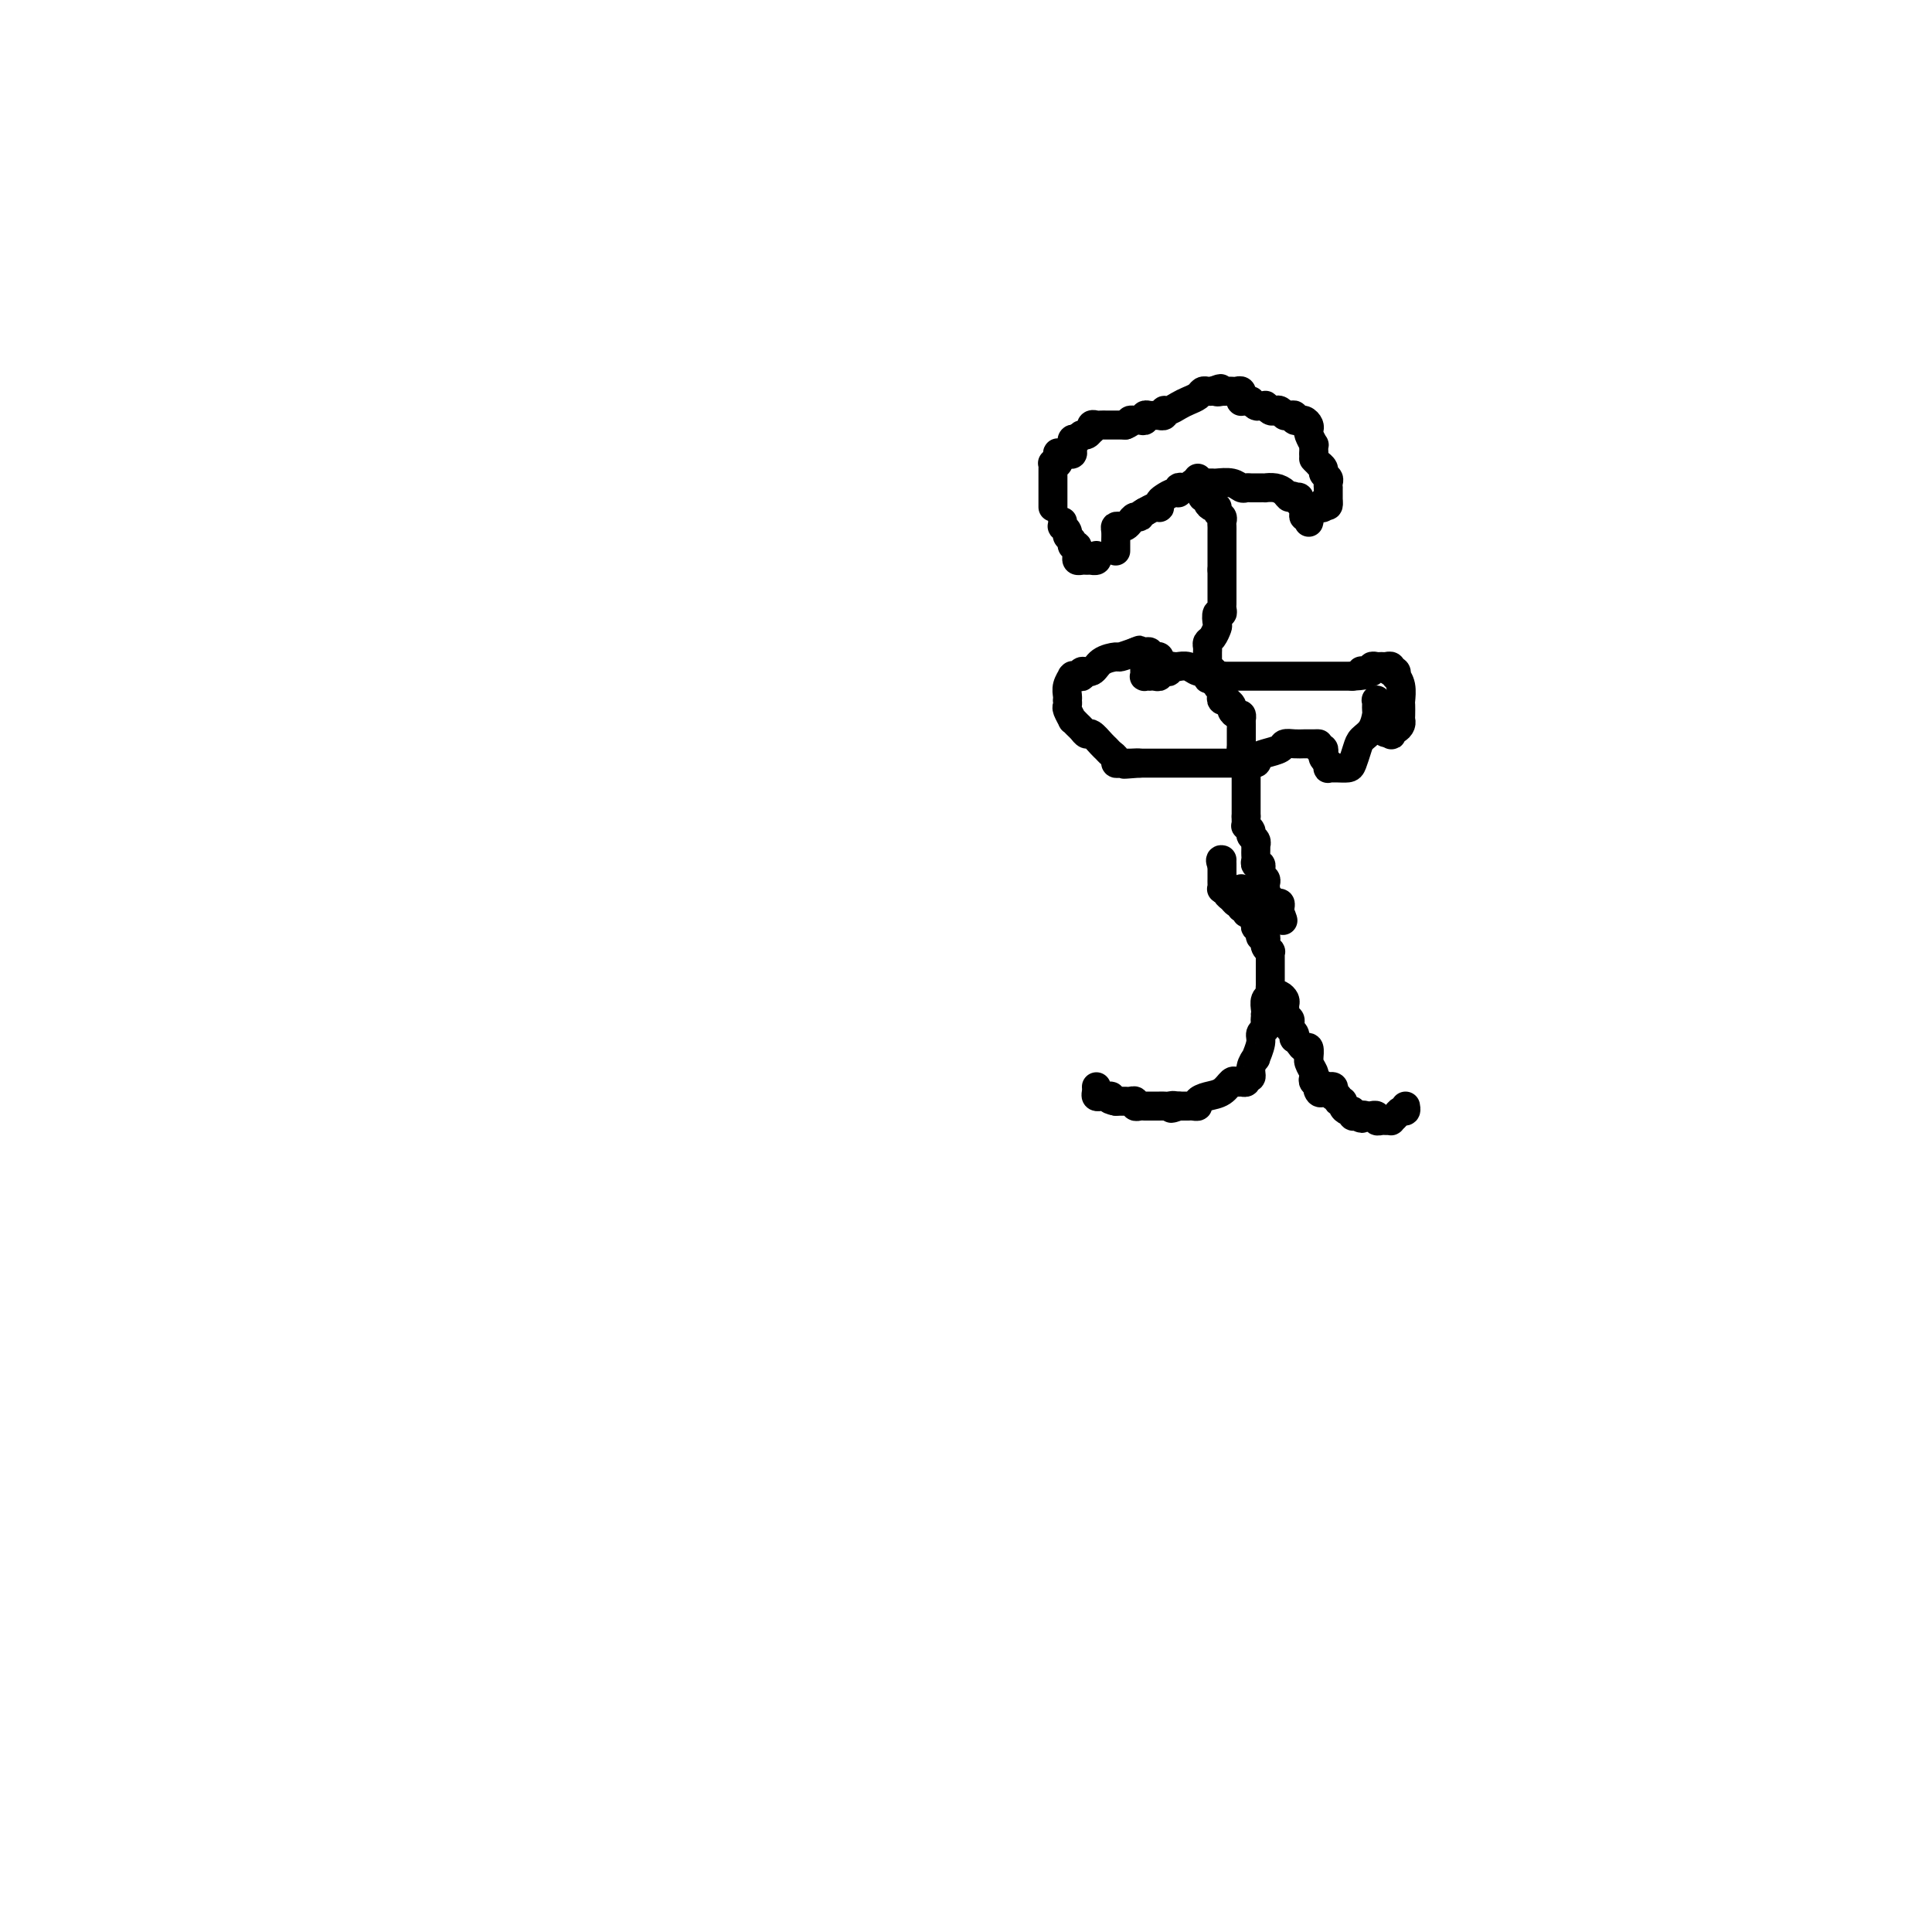 <svg viewBox='0 0 400 400' version='1.1' xmlns='http://www.w3.org/2000/svg' xmlns:xlink='http://www.w3.org/1999/xlink'><g fill='none' stroke='#000000' stroke-width='6' stroke-linecap='round' stroke-linejoin='round'><path d='M271,108c-0.031,0.119 -0.061,0.238 0,0c0.061,-0.238 0.214,-0.834 0,-1c-0.214,-0.166 -0.793,0.096 -1,0c-0.207,-0.096 -0.041,-0.551 0,-1c0.041,-0.449 -0.044,-0.891 0,-1c0.044,-0.109 0.218,0.115 0,0c-0.218,-0.115 -0.828,-0.569 -1,-1c-0.172,-0.431 0.094,-0.837 0,-1c-0.094,-0.163 -0.547,-0.081 -1,0'/><path d='M268,103c-0.653,-0.729 -0.787,-0.052 -1,0c-0.213,0.052 -0.505,-0.522 -1,-1c-0.495,-0.478 -1.193,-0.860 -2,-1c-0.807,-0.140 -1.722,-0.037 -2,0c-0.278,0.037 0.080,0.010 0,0c-0.080,-0.010 -0.598,-0.002 -1,0c-0.402,0.002 -0.687,-0.003 -1,0c-0.313,0.003 -0.655,0.015 -1,0c-0.345,-0.015 -0.694,-0.057 -1,0c-0.306,0.057 -0.568,0.211 -1,0c-0.432,-0.211 -1.032,-0.789 -2,-1c-0.968,-0.211 -2.302,-0.057 -3,0c-0.698,0.057 -0.761,0.015 -1,0c-0.239,-0.015 -0.656,-0.005 -1,0c-0.344,0.005 -0.617,0.005 -1,0c-0.383,-0.005 -0.876,-0.015 -1,0c-0.124,0.015 0.120,0.056 0,0c-0.120,-0.056 -0.606,-0.207 -1,0c-0.394,0.207 -0.696,0.773 -1,1c-0.304,0.227 -0.610,0.117 -1,0c-0.390,-0.117 -0.865,-0.239 -1,0c-0.135,0.239 0.069,0.838 0,1c-0.069,0.162 -0.410,-0.114 -1,0c-0.590,0.114 -1.428,0.618 -2,1c-0.572,0.382 -0.877,0.641 -1,1c-0.123,0.359 -0.064,0.818 0,1c0.064,0.182 0.133,0.087 0,0c-0.133,-0.087 -0.466,-0.168 -1,0c-0.534,0.168 -1.267,0.584 -2,1'/><path d='M237,106c-2.035,1.167 -1.122,1.083 -1,1c0.122,-0.083 -0.545,-0.166 -1,0c-0.455,0.166 -0.696,0.582 -1,1c-0.304,0.418 -0.670,0.837 -1,1c-0.330,0.163 -0.624,0.071 -1,0c-0.376,-0.071 -0.833,-0.120 -1,0c-0.167,0.120 -0.045,0.410 0,1c0.045,0.590 0.012,1.478 0,2c-0.012,0.522 -0.003,0.676 0,1c0.003,0.324 0.001,0.818 0,1c-0.001,0.182 -0.000,0.052 0,0c0.000,-0.052 0.000,-0.026 0,0'/><path d='M227,115c0.120,0.423 0.240,0.845 0,1c-0.240,0.155 -0.838,0.042 -1,0c-0.162,-0.042 0.114,-0.014 0,0c-0.114,0.014 -0.619,0.014 -1,0c-0.381,-0.014 -0.638,-0.041 -1,0c-0.362,0.041 -0.828,0.151 -1,0c-0.172,-0.151 -0.050,-0.561 0,-1c0.050,-0.439 0.029,-0.905 0,-1c-0.029,-0.095 -0.064,0.182 0,0c0.064,-0.182 0.228,-0.822 0,-1c-0.228,-0.178 -0.850,0.106 -1,0c-0.150,-0.106 0.170,-0.602 0,-1c-0.170,-0.398 -0.830,-0.698 -1,-1c-0.170,-0.302 0.150,-0.607 0,-1c-0.150,-0.393 -0.771,-0.875 -1,-1c-0.229,-0.125 -0.065,0.107 0,0c0.065,-0.107 0.033,-0.554 0,-1'/><path d='M218,105c-0.000,-0.331 -0.000,-0.662 0,-1c0.000,-0.338 0.000,-0.682 0,-1c-0.000,-0.318 -0.000,-0.610 0,-1c0.000,-0.390 0.000,-0.878 0,-1c-0.000,-0.122 -0.000,0.122 0,0c0.000,-0.122 0.000,-0.611 0,-1c-0.000,-0.389 -0.001,-0.679 0,-1c0.001,-0.321 0.004,-0.674 0,-1c-0.004,-0.326 -0.015,-0.626 0,-1c0.015,-0.374 0.056,-0.822 0,-1c-0.056,-0.178 -0.207,-0.086 0,0c0.207,0.086 0.774,0.168 1,0c0.226,-0.168 0.113,-0.584 0,-1'/><path d='M219,95c0.106,-1.774 -0.129,-1.210 0,-1c0.129,0.210 0.623,0.066 1,0c0.377,-0.066 0.637,-0.055 1,0c0.363,0.055 0.829,0.155 1,0c0.171,-0.155 0.049,-0.564 0,-1c-0.049,-0.436 -0.023,-0.900 0,-1c0.023,-0.100 0.045,0.166 0,0c-0.045,-0.166 -0.156,-0.762 0,-1c0.156,-0.238 0.578,-0.119 1,0'/><path d='M223,91c0.801,-0.863 0.802,-1.020 1,-1c0.198,0.020 0.592,0.215 1,0c0.408,-0.215 0.830,-0.842 1,-1c0.170,-0.158 0.087,0.154 0,0c-0.087,-0.154 -0.178,-0.773 0,-1c0.178,-0.227 0.626,-0.061 1,0c0.374,0.061 0.674,0.016 1,0c0.326,-0.016 0.679,-0.004 1,0c0.321,0.004 0.611,0.001 1,0c0.389,-0.001 0.877,-0.000 1,0c0.123,0.000 -0.121,0.000 0,0c0.121,-0.000 0.606,-0.000 1,0c0.394,0.000 0.697,0.000 1,0'/><path d='M233,88c1.710,-0.690 0.984,-0.916 1,-1c0.016,-0.084 0.774,-0.026 1,0c0.226,0.026 -0.080,0.021 0,0c0.080,-0.021 0.546,-0.058 1,0c0.454,0.058 0.896,0.212 1,0c0.104,-0.212 -0.131,-0.789 0,-1c0.131,-0.211 0.627,-0.055 1,0c0.373,0.055 0.621,0.011 1,0c0.379,-0.011 0.888,0.012 1,0c0.112,-0.012 -0.174,-0.059 0,0c0.174,0.059 0.809,0.223 1,0c0.191,-0.223 -0.061,-0.833 0,-1c0.061,-0.167 0.436,0.109 1,0c0.564,-0.109 1.317,-0.604 2,-1c0.683,-0.396 1.296,-0.695 2,-1c0.704,-0.305 1.498,-0.618 2,-1c0.502,-0.382 0.712,-0.834 1,-1c0.288,-0.166 0.654,-0.048 1,0c0.346,0.048 0.673,0.024 1,0'/><path d='M251,81c2.947,-1.083 1.314,-0.290 1,0c-0.314,0.290 0.689,0.078 1,0c0.311,-0.078 -0.071,-0.022 0,0c0.071,0.022 0.593,0.010 1,0c0.407,-0.010 0.697,-0.018 1,0c0.303,0.018 0.617,0.061 1,0c0.383,-0.061 0.834,-0.227 1,0c0.166,0.227 0.047,0.845 0,1c-0.047,0.155 -0.023,-0.154 0,0c0.023,0.154 0.045,0.772 0,1c-0.045,0.228 -0.156,0.065 0,0c0.156,-0.065 0.578,-0.033 1,0'/><path d='M258,83c1.260,0.248 0.911,-0.131 1,0c0.089,0.131 0.615,0.771 1,1c0.385,0.229 0.628,0.048 1,0c0.372,-0.048 0.873,0.039 1,0c0.127,-0.039 -0.120,-0.203 0,0c0.120,0.203 0.606,0.772 1,1c0.394,0.228 0.697,0.114 1,0c0.303,-0.114 0.607,-0.228 1,0c0.393,0.228 0.875,0.797 1,1c0.125,0.203 -0.106,0.040 0,0c0.106,-0.040 0.549,0.042 1,0c0.451,-0.042 0.908,-0.208 1,0c0.092,0.208 -0.182,0.791 0,1c0.182,0.209 0.820,0.045 1,0c0.180,-0.045 -0.096,0.028 0,0c0.096,-0.028 0.565,-0.157 1,0c0.435,0.157 0.834,0.602 1,1c0.166,0.398 0.097,0.751 0,1c-0.097,0.249 -0.222,0.396 0,1c0.222,0.604 0.791,1.667 1,2c0.209,0.333 0.056,-0.064 0,0c-0.056,0.064 -0.016,0.590 0,1c0.016,0.410 0.008,0.705 0,1'/><path d='M272,94c0.244,1.245 -0.146,0.858 0,1c0.146,0.142 0.827,0.812 1,1c0.173,0.188 -0.164,-0.104 0,0c0.164,0.104 0.829,0.606 1,1c0.171,0.394 -0.150,0.679 0,1c0.150,0.321 0.772,0.677 1,1c0.228,0.323 0.061,0.611 0,1c-0.061,0.389 -0.016,0.878 0,1c0.016,0.122 0.004,-0.122 0,0c-0.004,0.122 -0.001,0.610 0,1c0.001,0.390 0.000,0.683 0,1c-0.000,0.317 -0.000,0.659 0,1'/><path d='M275,104c0.222,1.486 -0.724,0.203 -1,0c-0.276,-0.203 0.118,0.676 0,1c-0.118,0.324 -0.748,0.093 -1,0c-0.252,-0.093 -0.126,-0.046 0,0'/><path d='M248,99c0.030,0.304 0.059,0.607 0,1c-0.059,0.393 -0.208,0.875 0,1c0.208,0.125 0.773,-0.107 1,0c0.227,0.107 0.116,0.555 0,1c-0.116,0.445 -0.237,0.889 0,1c0.237,0.111 0.833,-0.111 1,0c0.167,0.111 -0.095,0.555 0,1c0.095,0.445 0.547,0.893 1,1c0.453,0.107 0.906,-0.126 1,0c0.094,0.126 -0.171,0.611 0,1c0.171,0.389 0.778,0.682 1,1c0.222,0.318 0.060,0.663 0,1c-0.060,0.337 -0.016,0.667 0,1c0.016,0.333 0.004,0.667 0,1c-0.004,0.333 -0.001,0.663 0,1c0.001,0.337 0.000,0.682 0,1c-0.000,0.318 -0.000,0.610 0,1c0.000,0.390 0.000,0.878 0,1c-0.000,0.122 -0.000,-0.122 0,0c0.000,0.122 0.000,0.610 0,1c-0.000,0.390 -0.000,0.682 0,1c0.000,0.318 0.000,0.662 0,1c-0.000,0.338 -0.000,0.669 0,1'/><path d='M253,118c-0.000,1.650 -0.000,0.274 0,0c0.000,-0.274 0.000,0.553 0,1c-0.000,0.447 -0.000,0.515 0,1c0.000,0.485 0.000,1.387 0,2c-0.000,0.613 -0.000,0.937 0,1c0.000,0.063 0.001,-0.137 0,0c-0.001,0.137 -0.004,0.609 0,1c0.004,0.391 0.015,0.700 0,1c-0.015,0.300 -0.056,0.590 0,1c0.056,0.410 0.208,0.940 0,1c-0.208,0.060 -0.778,-0.349 -1,0c-0.222,0.349 -0.098,1.455 0,2c0.098,0.545 0.170,0.527 0,1c-0.170,0.473 -0.581,1.437 -1,2c-0.419,0.563 -0.844,0.724 -1,1c-0.156,0.276 -0.042,0.665 0,1c0.042,0.335 0.011,0.614 0,1c-0.011,0.386 -0.003,0.877 0,1c0.003,0.123 0.001,-0.122 0,0c-0.001,0.122 -0.000,0.610 0,1c0.000,0.390 0.000,0.683 0,1c-0.000,0.317 -0.000,0.659 0,1'/><path d='M250,139c-0.236,3.183 0.673,0.642 1,0c0.327,-0.642 0.073,0.616 0,1c-0.073,0.384 0.037,-0.104 0,0c-0.037,0.104 -0.220,0.801 0,1c0.220,0.199 0.842,-0.101 1,0c0.158,0.101 -0.150,0.602 0,1c0.150,0.398 0.757,0.694 1,1c0.243,0.306 0.122,0.621 0,1c-0.122,0.379 -0.244,0.822 0,1c0.244,0.178 0.853,0.090 1,0c0.147,-0.090 -0.167,-0.183 0,0c0.167,0.183 0.815,0.641 1,1c0.185,0.359 -0.094,0.617 0,1c0.094,0.383 0.561,0.889 1,1c0.439,0.111 0.850,-0.174 1,0c0.150,0.174 0.040,0.805 0,1c-0.040,0.195 -0.011,-0.047 0,0c0.011,0.047 0.003,0.384 0,1c-0.003,0.616 -0.001,1.512 0,2c0.001,0.488 0.000,0.568 0,1c-0.000,0.432 -0.000,1.216 0,2'/><path d='M257,155c0.016,1.266 0.057,0.931 0,1c-0.057,0.069 -0.211,0.543 0,1c0.211,0.457 0.789,0.896 1,1c0.211,0.104 0.057,-0.126 0,0c-0.057,0.126 -0.015,0.608 0,1c0.015,0.392 0.004,0.696 0,1c-0.004,0.304 -0.001,0.610 0,1c0.001,0.390 0.000,0.864 0,1c-0.000,0.136 -0.000,-0.065 0,0c0.000,0.065 0.000,0.395 0,1c-0.000,0.605 -0.000,1.485 0,2c0.000,0.515 0.000,0.663 0,1c-0.000,0.337 -0.000,0.861 0,1c0.000,0.139 0.000,-0.107 0,0c-0.000,0.107 -0.000,0.567 0,1c0.000,0.433 0.000,0.838 0,1c-0.000,0.162 -0.000,0.081 0,0'/><path d='M258,169c-0.009,0.303 -0.017,0.606 0,1c0.017,0.394 0.061,0.879 0,1c-0.061,0.121 -0.227,-0.121 0,0c0.227,0.121 0.845,0.606 1,1c0.155,0.394 -0.155,0.697 0,1c0.155,0.303 0.773,0.606 1,1c0.227,0.394 0.061,0.879 0,1c-0.061,0.121 -0.017,-0.121 0,0c0.017,0.121 0.008,0.606 0,1c-0.008,0.394 -0.016,0.698 0,1c0.016,0.302 0.057,0.602 0,1c-0.057,0.398 -0.212,0.894 0,1c0.212,0.106 0.793,-0.179 1,0c0.207,0.179 0.041,0.821 0,1c-0.041,0.179 0.041,-0.106 0,0c-0.041,0.106 -0.207,0.602 0,1c0.207,0.398 0.787,0.698 1,1c0.213,0.302 0.060,0.605 0,1c-0.060,0.395 -0.027,0.880 0,1c0.027,0.120 0.050,-0.126 0,0c-0.050,0.126 -0.171,0.625 0,1c0.171,0.375 0.634,0.625 1,1c0.366,0.375 0.634,0.874 1,1c0.366,0.126 0.829,-0.120 1,0c0.171,0.120 0.049,0.606 0,1c-0.049,0.394 -0.024,0.697 0,1'/><path d='M265,189c1.131,3.094 0.458,0.829 0,0c-0.458,-0.829 -0.700,-0.222 -1,0c-0.300,0.222 -0.657,0.059 -1,0c-0.343,-0.059 -0.670,-0.015 -1,0c-0.330,0.015 -0.662,-0.000 -1,0c-0.338,0.000 -0.683,0.015 -1,0c-0.317,-0.015 -0.607,-0.061 -1,0c-0.393,0.061 -0.890,0.227 -1,0c-0.110,-0.227 0.167,-0.849 0,-1c-0.167,-0.151 -0.777,0.167 -1,0c-0.223,-0.167 -0.060,-0.820 0,-1c0.060,-0.180 0.016,0.112 0,0c-0.016,-0.112 -0.004,-0.628 0,-1c0.004,-0.372 0.001,-0.600 0,-1c-0.001,-0.400 -0.000,-0.971 0,-1c0.000,-0.029 0.000,0.486 0,1'/><path d='M257,185c-0.323,-0.449 -0.129,0.427 0,1c0.129,0.573 0.193,0.843 0,1c-0.193,0.157 -0.644,0.199 -1,0c-0.356,-0.199 -0.617,-0.641 -1,-1c-0.383,-0.359 -0.887,-0.635 -1,-1c-0.113,-0.365 0.166,-0.819 0,-1c-0.166,-0.181 -0.777,-0.090 -1,0c-0.223,0.090 -0.060,0.178 0,0c0.060,-0.178 0.016,-0.621 0,-1c-0.016,-0.379 -0.004,-0.693 0,-1c0.004,-0.307 0.001,-0.608 0,-1c-0.001,-0.392 -0.000,-0.875 0,-1c0.000,-0.125 0.000,0.107 0,0c-0.000,-0.107 -0.000,-0.554 0,-1'/><path d='M253,179c-0.622,-1.156 -0.178,-1.044 0,-1c0.178,0.044 0.089,0.022 0,0'/><path d='M260,190c0.031,0.301 0.061,0.601 0,1c-0.061,0.399 -0.214,0.896 0,1c0.214,0.104 0.793,-0.183 1,0c0.207,0.183 0.041,0.838 0,1c-0.041,0.162 0.042,-0.167 0,0c-0.042,0.167 -0.208,0.832 0,1c0.208,0.168 0.792,-0.161 1,0c0.208,0.161 0.042,0.813 0,1c-0.042,0.187 0.041,-0.090 0,0c-0.041,0.090 -0.207,0.548 0,1c0.207,0.452 0.788,0.898 1,1c0.212,0.102 0.057,-0.140 0,0c-0.057,0.140 -0.015,0.664 0,1c0.015,0.336 0.004,0.485 0,1c-0.004,0.515 -0.001,1.395 0,2c0.001,0.605 0.000,0.936 0,1c-0.000,0.064 0.001,-0.137 0,0c-0.001,0.137 -0.004,0.613 0,1c0.004,0.387 0.015,0.685 0,1c-0.015,0.315 -0.057,0.648 0,1c0.057,0.352 0.211,0.723 0,1c-0.211,0.277 -0.788,0.459 -1,1c-0.212,0.541 -0.061,1.440 0,2c0.061,0.560 0.030,0.780 0,1'/><path d='M262,210c0.314,3.273 0.099,1.456 0,1c-0.099,-0.456 -0.083,0.450 0,1c0.083,0.550 0.234,0.745 0,1c-0.234,0.255 -0.851,0.571 -1,1c-0.149,0.429 0.171,0.970 0,2c-0.171,1.030 -0.835,2.548 -1,3c-0.165,0.452 0.167,-0.162 0,0c-0.167,0.162 -0.833,1.101 -1,2c-0.167,0.899 0.165,1.758 0,2c-0.165,0.242 -0.828,-0.131 -1,0c-0.172,0.131 0.147,0.768 0,1c-0.147,0.232 -0.760,0.060 -1,0c-0.240,-0.060 -0.108,-0.009 0,0c0.108,0.009 0.191,-0.023 0,0c-0.191,0.023 -0.658,0.100 -1,0c-0.342,-0.100 -0.560,-0.377 -1,0c-0.440,0.377 -1.102,1.407 -2,2c-0.898,0.593 -2.034,0.747 -3,1c-0.966,0.253 -1.764,0.604 -2,1c-0.236,0.396 0.091,0.838 0,1c-0.091,0.162 -0.599,0.043 -1,0c-0.401,-0.043 -0.695,-0.012 -1,0c-0.305,0.012 -0.621,0.003 -1,0c-0.379,-0.003 -0.823,-0.001 -1,0c-0.177,0.001 -0.089,0.000 0,0'/><path d='M244,229c-2.498,0.928 -1.243,0.249 -1,0c0.243,-0.249 -0.526,-0.067 -1,0c-0.474,0.067 -0.652,0.018 -1,0c-0.348,-0.018 -0.867,-0.005 -1,0c-0.133,0.005 0.119,0.001 0,0c-0.119,-0.001 -0.610,0.001 -1,0c-0.390,-0.001 -0.678,-0.004 -1,0c-0.322,0.004 -0.678,0.015 -1,0c-0.322,-0.015 -0.611,-0.057 -1,0c-0.389,0.057 -0.877,0.211 -1,0c-0.123,-0.211 0.121,-0.789 0,-1c-0.121,-0.211 -0.607,-0.057 -1,0c-0.393,0.057 -0.693,0.015 -1,0c-0.307,-0.015 -0.621,-0.004 -1,0c-0.379,0.004 -0.823,0.001 -1,0c-0.177,-0.001 -0.089,-0.001 0,0'/><path d='M231,228c-2.189,-0.382 -1.161,-0.837 -1,-1c0.161,-0.163 -0.545,-0.033 -1,0c-0.455,0.033 -0.658,-0.030 -1,0c-0.342,0.030 -0.824,0.152 -1,0c-0.176,-0.152 -0.047,-0.579 0,-1c0.047,-0.421 0.014,-0.834 0,-1c-0.014,-0.166 -0.007,-0.083 0,0'/><path d='M264,206c0.309,-0.089 0.619,-0.179 1,0c0.381,0.179 0.834,0.626 1,1c0.166,0.374 0.043,0.675 0,1c-0.043,0.325 -0.008,0.675 0,1c0.008,0.325 -0.012,0.626 0,1c0.012,0.374 0.055,0.821 0,1c-0.055,0.179 -0.207,0.089 0,0c0.207,-0.089 0.774,-0.178 1,0c0.226,0.178 0.112,0.621 0,1c-0.112,0.379 -0.223,0.693 0,1c0.223,0.307 0.781,0.609 1,1c0.219,0.391 0.101,0.873 0,1c-0.101,0.127 -0.185,-0.102 0,0c0.185,0.102 0.638,0.535 1,1c0.362,0.465 0.632,0.964 1,1c0.368,0.036 0.834,-0.390 1,0c0.166,0.390 0.031,1.596 0,2c-0.031,0.404 0.043,0.007 0,0c-0.043,-0.007 -0.204,0.376 0,1c0.204,0.624 0.773,1.488 1,2c0.227,0.512 0.112,0.673 0,1c-0.112,0.327 -0.223,0.819 0,1c0.223,0.181 0.778,0.052 1,0c0.222,-0.052 0.111,-0.026 0,0'/><path d='M273,224c1.404,2.955 0.414,1.342 0,1c-0.414,-0.342 -0.251,0.587 0,1c0.251,0.413 0.589,0.309 1,0c0.411,-0.309 0.894,-0.825 1,-1c0.106,-0.175 -0.164,-0.009 0,0c0.164,0.009 0.761,-0.137 1,0c0.239,0.137 0.121,0.558 0,1c-0.121,0.442 -0.243,0.906 0,1c0.243,0.094 0.853,-0.181 1,0c0.147,0.181 -0.167,0.818 0,1c0.167,0.182 0.814,-0.091 1,0c0.186,0.091 -0.091,0.547 0,1c0.091,0.453 0.550,0.905 1,1c0.450,0.095 0.890,-0.167 1,0c0.110,0.167 -0.112,0.762 0,1c0.112,0.238 0.556,0.119 1,0'/><path d='M281,231c1.421,1.083 0.973,0.289 1,0c0.027,-0.289 0.528,-0.074 1,0c0.472,0.074 0.914,0.006 1,0c0.086,-0.006 -0.185,0.051 0,0c0.185,-0.051 0.824,-0.210 1,0c0.176,0.210 -0.111,0.789 0,1c0.111,0.211 0.621,0.054 1,0c0.379,-0.054 0.626,-0.004 1,0c0.374,0.004 0.874,-0.036 1,0c0.126,0.036 -0.124,0.150 0,0c0.124,-0.150 0.622,-0.562 1,-1c0.378,-0.438 0.638,-0.901 1,-1c0.362,-0.099 0.828,0.166 1,0c0.172,-0.166 0.049,-0.762 0,-1c-0.049,-0.238 -0.025,-0.119 0,0'/><path d='M237,136c-0.001,0.332 -0.001,0.663 0,1c0.001,0.337 0.004,0.679 0,1c-0.004,0.321 -0.016,0.622 0,1c0.016,0.378 0.060,0.833 0,1c-0.060,0.167 -0.222,0.046 0,0c0.222,-0.046 0.829,-0.016 1,0c0.171,0.016 -0.095,0.018 0,0c0.095,-0.018 0.551,-0.056 1,0c0.449,0.056 0.890,0.207 1,0c0.110,-0.207 -0.111,-0.774 0,-1c0.111,-0.226 0.556,-0.113 1,0c0.444,0.113 0.888,0.227 1,0c0.112,-0.227 -0.108,-0.794 0,-1c0.108,-0.206 0.543,-0.051 1,0c0.457,0.051 0.937,-0.001 1,0c0.063,0.001 -0.290,0.056 0,0c0.290,-0.056 1.222,-0.221 2,0c0.778,0.221 1.402,0.829 2,1c0.598,0.171 1.171,-0.094 2,0c0.829,0.094 1.915,0.547 3,1'/><path d='M253,140c1.901,0.000 0.154,0.000 0,0c-0.154,0.000 1.283,-0.000 2,0c0.717,0.000 0.712,0.000 1,0c0.288,-0.000 0.868,0.000 1,0c0.132,0.000 -0.183,0.000 0,0c0.183,0.000 0.864,0.000 1,0c0.136,0.000 -0.272,0.000 0,0c0.272,0.000 1.223,0.000 2,0c0.777,0.000 1.379,0.000 2,0c0.621,0.000 1.262,0.000 3,0c1.738,0.000 4.574,0.000 6,0c1.426,-0.000 1.443,0.000 2,0c0.557,0.000 1.655,0.000 2,0c0.345,0.000 -0.062,0.000 0,0c0.062,-0.000 0.595,-0.000 1,0c0.405,0.000 0.683,0.000 1,0c0.317,-0.000 0.673,-0.000 1,0c0.327,0.000 0.624,0.000 1,0c0.376,-0.000 0.832,-0.000 1,0c0.168,0.000 0.048,0.000 0,0c-0.048,0.000 -0.024,0.000 0,0'/><path d='M280,140c4.586,-0.222 2.552,-0.777 2,-1c-0.552,-0.223 0.377,-0.112 1,0c0.623,0.112 0.940,0.226 1,0c0.060,-0.226 -0.138,-0.794 0,-1c0.138,-0.206 0.612,-0.052 1,0c0.388,0.052 0.692,0.000 1,0c0.308,-0.000 0.622,0.051 1,0c0.378,-0.051 0.819,-0.206 1,0c0.181,0.206 0.100,0.772 0,1c-0.100,0.228 -0.219,0.118 0,0c0.219,-0.118 0.777,-0.245 1,0c0.223,0.245 0.112,0.863 0,1c-0.112,0.137 -0.226,-0.205 0,0c0.226,0.205 0.792,0.958 1,2c0.208,1.042 0.056,2.373 0,3c-0.056,0.627 -0.018,0.550 0,1c0.018,0.450 0.015,1.426 0,2c-0.015,0.574 -0.043,0.746 0,1c0.043,0.254 0.156,0.591 0,1c-0.156,0.409 -0.580,0.891 -1,1c-0.420,0.109 -0.834,-0.156 -1,0c-0.166,0.156 -0.083,0.734 0,1c0.083,0.266 0.167,0.219 0,0c-0.167,-0.219 -0.583,-0.609 -1,-1'/><path d='M287,151c-0.325,1.698 -0.139,-0.055 0,-1c0.139,-0.945 0.230,-1.080 0,-1c-0.230,0.080 -0.779,0.375 -1,0c-0.221,-0.375 -0.112,-1.422 0,-2c0.112,-0.578 0.226,-0.688 0,-1c-0.226,-0.312 -0.793,-0.826 -1,-1c-0.207,-0.174 -0.055,-0.007 0,0c0.055,0.007 0.013,-0.146 0,0c-0.013,0.146 0.004,0.592 0,1c-0.004,0.408 -0.028,0.780 0,1c0.028,0.220 0.109,0.290 0,1c-0.109,0.710 -0.410,2.061 -1,3c-0.590,0.939 -1.471,1.467 -2,2c-0.529,0.533 -0.705,1.071 -1,2c-0.295,0.929 -0.710,2.249 -1,3c-0.290,0.751 -0.456,0.934 -1,1c-0.544,0.066 -1.467,0.014 -2,0c-0.533,-0.014 -0.678,0.011 -1,0c-0.322,-0.011 -0.822,-0.059 -1,0c-0.178,0.059 -0.034,0.223 0,0c0.034,-0.223 -0.043,-0.834 0,-1c0.043,-0.166 0.205,0.113 0,0c-0.205,-0.113 -0.777,-0.618 -1,-1c-0.223,-0.382 -0.099,-0.641 0,-1c0.099,-0.359 0.171,-0.817 0,-1c-0.171,-0.183 -0.586,-0.092 -1,0'/><path d='M273,155c-0.572,-0.845 -0.001,-0.958 0,-1c0.001,-0.042 -0.567,-0.012 -1,0c-0.433,0.012 -0.730,0.006 -1,0c-0.270,-0.006 -0.512,-0.013 -1,0c-0.488,0.013 -1.221,0.045 -2,0c-0.779,-0.045 -1.603,-0.166 -2,0c-0.397,0.166 -0.366,0.619 -1,1c-0.634,0.381 -1.935,0.691 -3,1c-1.065,0.309 -1.896,0.619 -2,1c-0.104,0.381 0.519,0.834 0,1c-0.519,0.166 -2.182,0.044 -3,0c-0.818,-0.044 -0.793,-0.012 -1,0c-0.207,0.012 -0.647,0.003 -1,0c-0.353,-0.003 -0.620,-0.001 -1,0c-0.380,0.001 -0.874,0.000 -1,0c-0.126,-0.000 0.116,-0.000 0,0c-0.116,0.000 -0.590,0.000 -1,0c-0.410,-0.000 -0.755,-0.000 -1,0c-0.245,0.000 -0.391,0.000 -1,0c-0.609,-0.000 -1.683,-0.000 -2,0c-0.317,0.000 0.123,0.000 0,0c-0.123,-0.000 -0.808,-0.000 -1,0c-0.192,0.000 0.111,0.000 0,0c-0.111,-0.000 -0.635,-0.000 -1,0c-0.365,0.000 -0.570,0.000 -1,0c-0.430,-0.000 -1.085,-0.000 -2,0c-0.915,0.000 -2.091,0.000 -3,0c-0.909,-0.000 -1.553,-0.000 -2,0c-0.447,0.000 -0.699,0.000 -1,0c-0.301,-0.000 -0.650,-0.000 -1,0'/><path d='M236,158c-5.918,0.463 -2.212,0.121 -1,0c1.212,-0.121 -0.071,-0.021 -1,0c-0.929,0.021 -1.506,-0.036 -2,0c-0.494,0.036 -0.905,0.166 -1,0c-0.095,-0.166 0.125,-0.627 0,-1c-0.125,-0.373 -0.597,-0.660 -1,-1c-0.403,-0.340 -0.738,-0.735 -1,-1c-0.262,-0.265 -0.451,-0.399 -1,-1c-0.549,-0.601 -1.458,-1.668 -2,-2c-0.542,-0.332 -0.719,0.070 -1,0c-0.281,-0.070 -0.668,-0.614 -1,-1c-0.332,-0.386 -0.611,-0.614 -1,-1c-0.389,-0.386 -0.889,-0.930 -1,-1c-0.111,-0.070 0.166,0.336 0,0c-0.166,-0.336 -0.776,-1.413 -1,-2c-0.224,-0.587 -0.061,-0.685 0,-1c0.061,-0.315 0.020,-0.848 0,-1c-0.020,-0.152 -0.019,0.079 0,0c0.019,-0.079 0.057,-0.466 0,-1c-0.057,-0.534 -0.209,-1.215 0,-2c0.209,-0.785 0.778,-1.673 1,-2c0.222,-0.327 0.096,-0.092 0,0c-0.096,0.092 -0.163,0.040 0,0c0.163,-0.040 0.556,-0.070 1,0c0.444,0.070 0.939,0.239 1,0c0.061,-0.239 -0.312,-0.886 0,-1c0.312,-0.114 1.307,0.307 2,0c0.693,-0.307 1.083,-1.340 2,-2c0.917,-0.660 2.362,-0.947 3,-1c0.638,-0.053 0.468,0.128 1,0c0.532,-0.128 1.766,-0.564 3,-1'/><path d='M235,135c1.962,-0.772 0.367,-0.203 0,0c-0.367,0.203 0.493,0.041 1,0c0.507,-0.041 0.661,0.041 1,0c0.339,-0.041 0.861,-0.204 1,0c0.139,0.204 -0.106,0.776 0,1c0.106,0.224 0.564,0.099 1,0c0.436,-0.099 0.849,-0.171 1,0c0.151,0.171 0.041,0.584 0,1c-0.041,0.416 -0.012,0.833 0,1c0.012,0.167 0.006,0.083 0,0'/></g>
</svg>